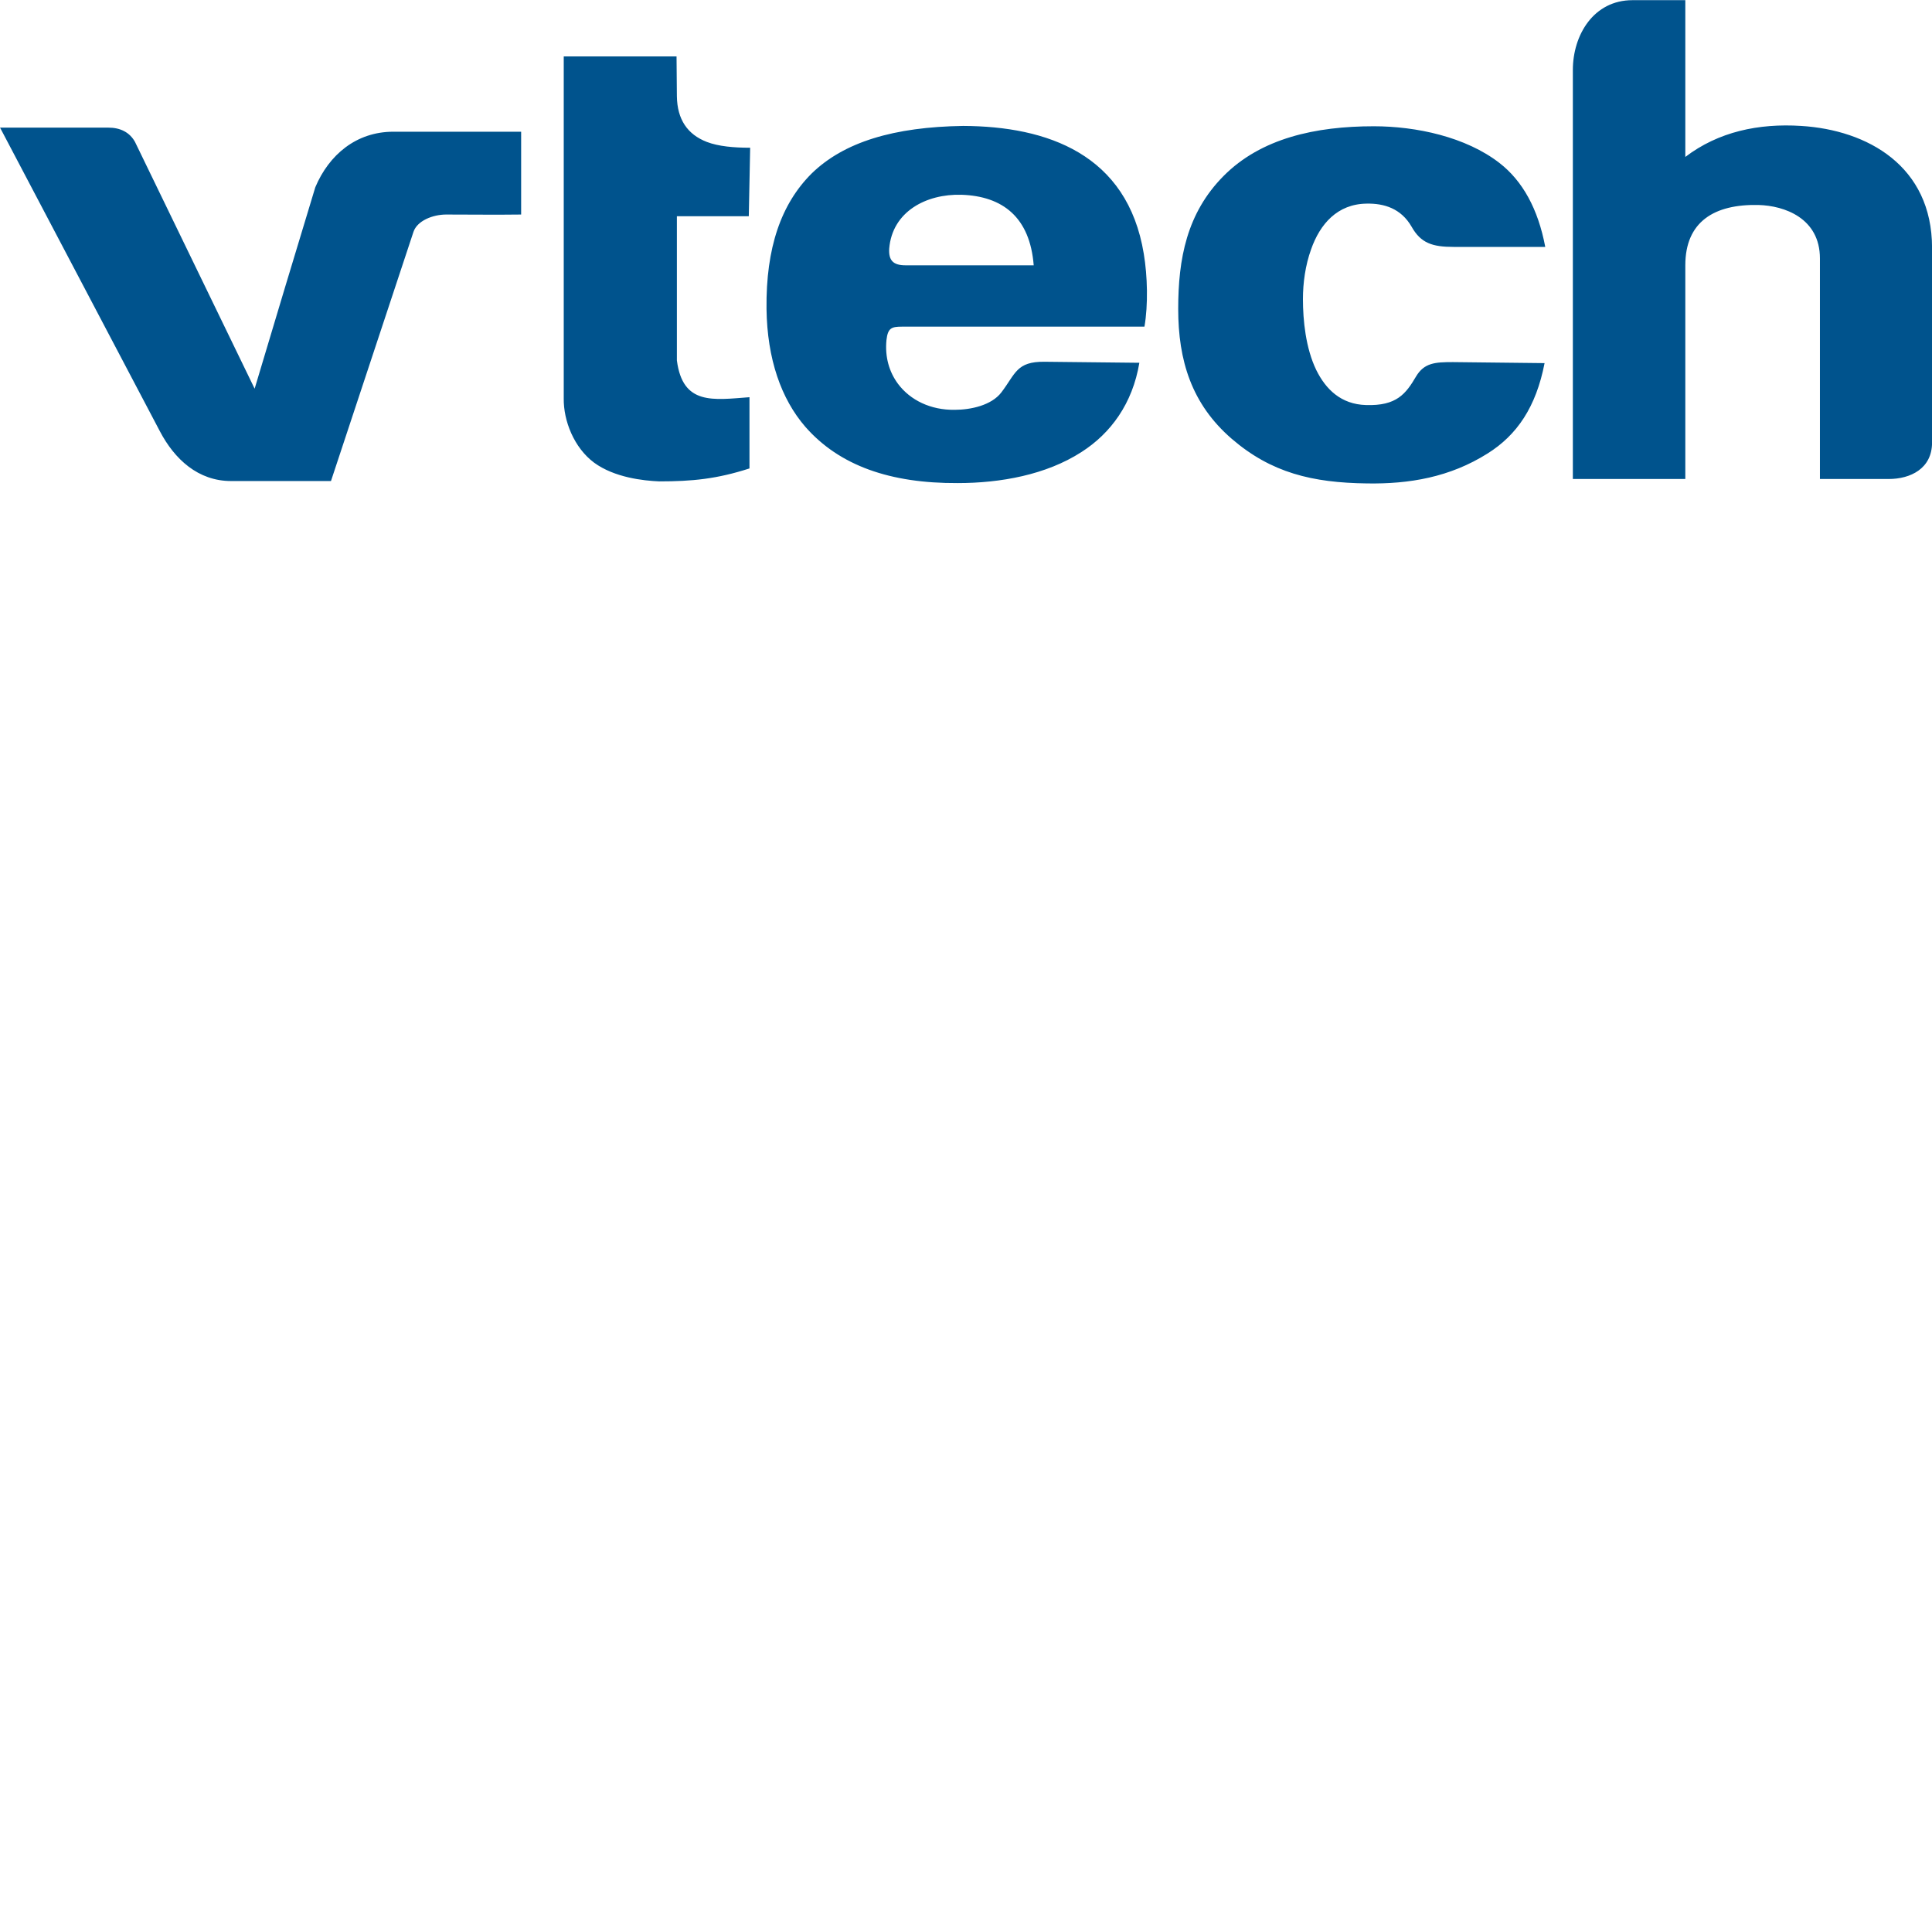 <?xml version="1.0" encoding="utf-8"?>
<!-- Generator: Adobe Illustrator 25.0.0, SVG Export Plug-In . SVG Version: 6.00 Build 0)  -->
<svg version="1.1" id="Ebene_1" xmlns="http://www.w3.org/2000/svg" xmlns:xlink="http://www.w3.org/1999/xlink" x="0px" y="0px"
	 viewBox="0 0 566.9 566.9" style="enable-background:new 0 0 566.9 566.9;" xml:space="preserve">
<style type="text/css">
	.st0{fill-rule:evenodd;clip-rule:evenodd;fill:#00538D;}
</style>
<g id="g3" transform="translate(-211.584,-394.95)">
	<path id="path7" class="st0" d="M258.5,521.5l-46.9-89.1c10.6,0,21.2,0,31.8,0c3.4,0,6.2,1.3,7.8,4.2l35.1,72.4
		c5.9-19.7,11.8-39.4,17.8-59.1c4-9.5,12-16.3,22.9-16.3h37.5v24.3c-7.4,0.1-14.7,0-22,0c-3.9,0-8.5,1.8-9.6,5.1l-24.2,73.1h-29.3
		C269.7,536.1,262.8,529.7,258.5,521.5L258.5,521.5L258.5,521.5z M405,536.2c-4.6-0.2-13.1-1.1-19.1-5.5c-5.9-4.4-9-12.3-8.9-18.9
		V411.5h33.1l0.1,11.7c0.1,6.8,3.1,11.2,8.8,13.4c3.4,1.3,7.9,1.7,12.7,1.7l-0.4,20.1h-21.1v42.3c1.7,13.2,10.6,11.6,21.3,10.8v20.9
		C421.9,535.5,414.7,536.2,405,536.2L405,536.2L405,536.2z M436.5,485.6c-0.2-18,4.3-30.8,13.2-39.7c9.5-9.3,24.2-13.7,44.5-14
		c24.7,0.1,48.2,8.3,53,37.5c1.1,6.6,1.3,15,0.2,21.4h-71.2c-3,0-4.1,0.4-4.5,3.9c-0.5,5,0.8,9.4,3.4,12.9c3.6,4.8,9.6,7.7,16.6,7.6
		c4.7,0,10.8-1.3,13.7-5.1c4.2-5.5,4.4-9.1,12.7-9l27.8,0.3c-2,12-8.4,20.7-17,26.2c-10.4,6.7-23.8,9.1-36.3,9.1
		c-19.8,0.1-34.7-5.1-44.7-16.5C440.8,512,436.7,500.3,436.5,485.6L436.5,485.6L436.5,485.6z M573,523.7
		c-11.8-10.2-15.7-23-15.7-38.1c0-14.7,2.5-28.1,13.3-39c11-11.1,27-14.6,44.1-14.6c12.4,0,27,3.1,36.9,10.8
		c6.7,5.2,11.3,13.4,13.4,24.6h-26.9c-6.2,0-9.6-1.1-12.3-5.9c-3.1-5.4-8.1-6.9-13.2-6.8c-8.6,0.1-13.7,6-16.3,13.4
		c-1.7,4.7-2.4,9.9-2.4,14.6c0,6.2,0.8,14.4,3.9,20.8c2.8,5.7,7.3,10.1,14.6,10.3c9,0.3,11.7-3.3,14.7-8.4c2.4-4,5.6-4.2,10.8-4.2
		l26.9,0.3c-2.5,12.9-8.1,21.1-16.7,26.5c-11.1,7-23,9-35.4,8.8C596.7,536.6,584.6,533.7,573,523.7L573,523.7L573,523.7z
		 M765.8,535.5h-20.2v-64.7c0-11.9-10.5-15.5-18-15.7c-13-0.3-21.5,4.9-21.5,17.7v62.7h-33v-120c0-10.3,6.1-20.5,17.5-20.5h15.5V441
		c9.7-7.4,21.5-9.9,34-9.1c19.4,1.2,38.4,11.7,38.4,35.8v57.1C778.5,532.5,772.1,535.5,765.8,535.5L765.8,535.5L765.8,535.5z
		 M514.9,472.8h-37.6c-3.7,0-5-1.5-4.8-4.9c0.9-10.9,10.9-16.1,21.2-15.8C505.8,452.5,513.8,458.7,514.9,472.8L514.9,472.8z"/>
</g>
</svg>
